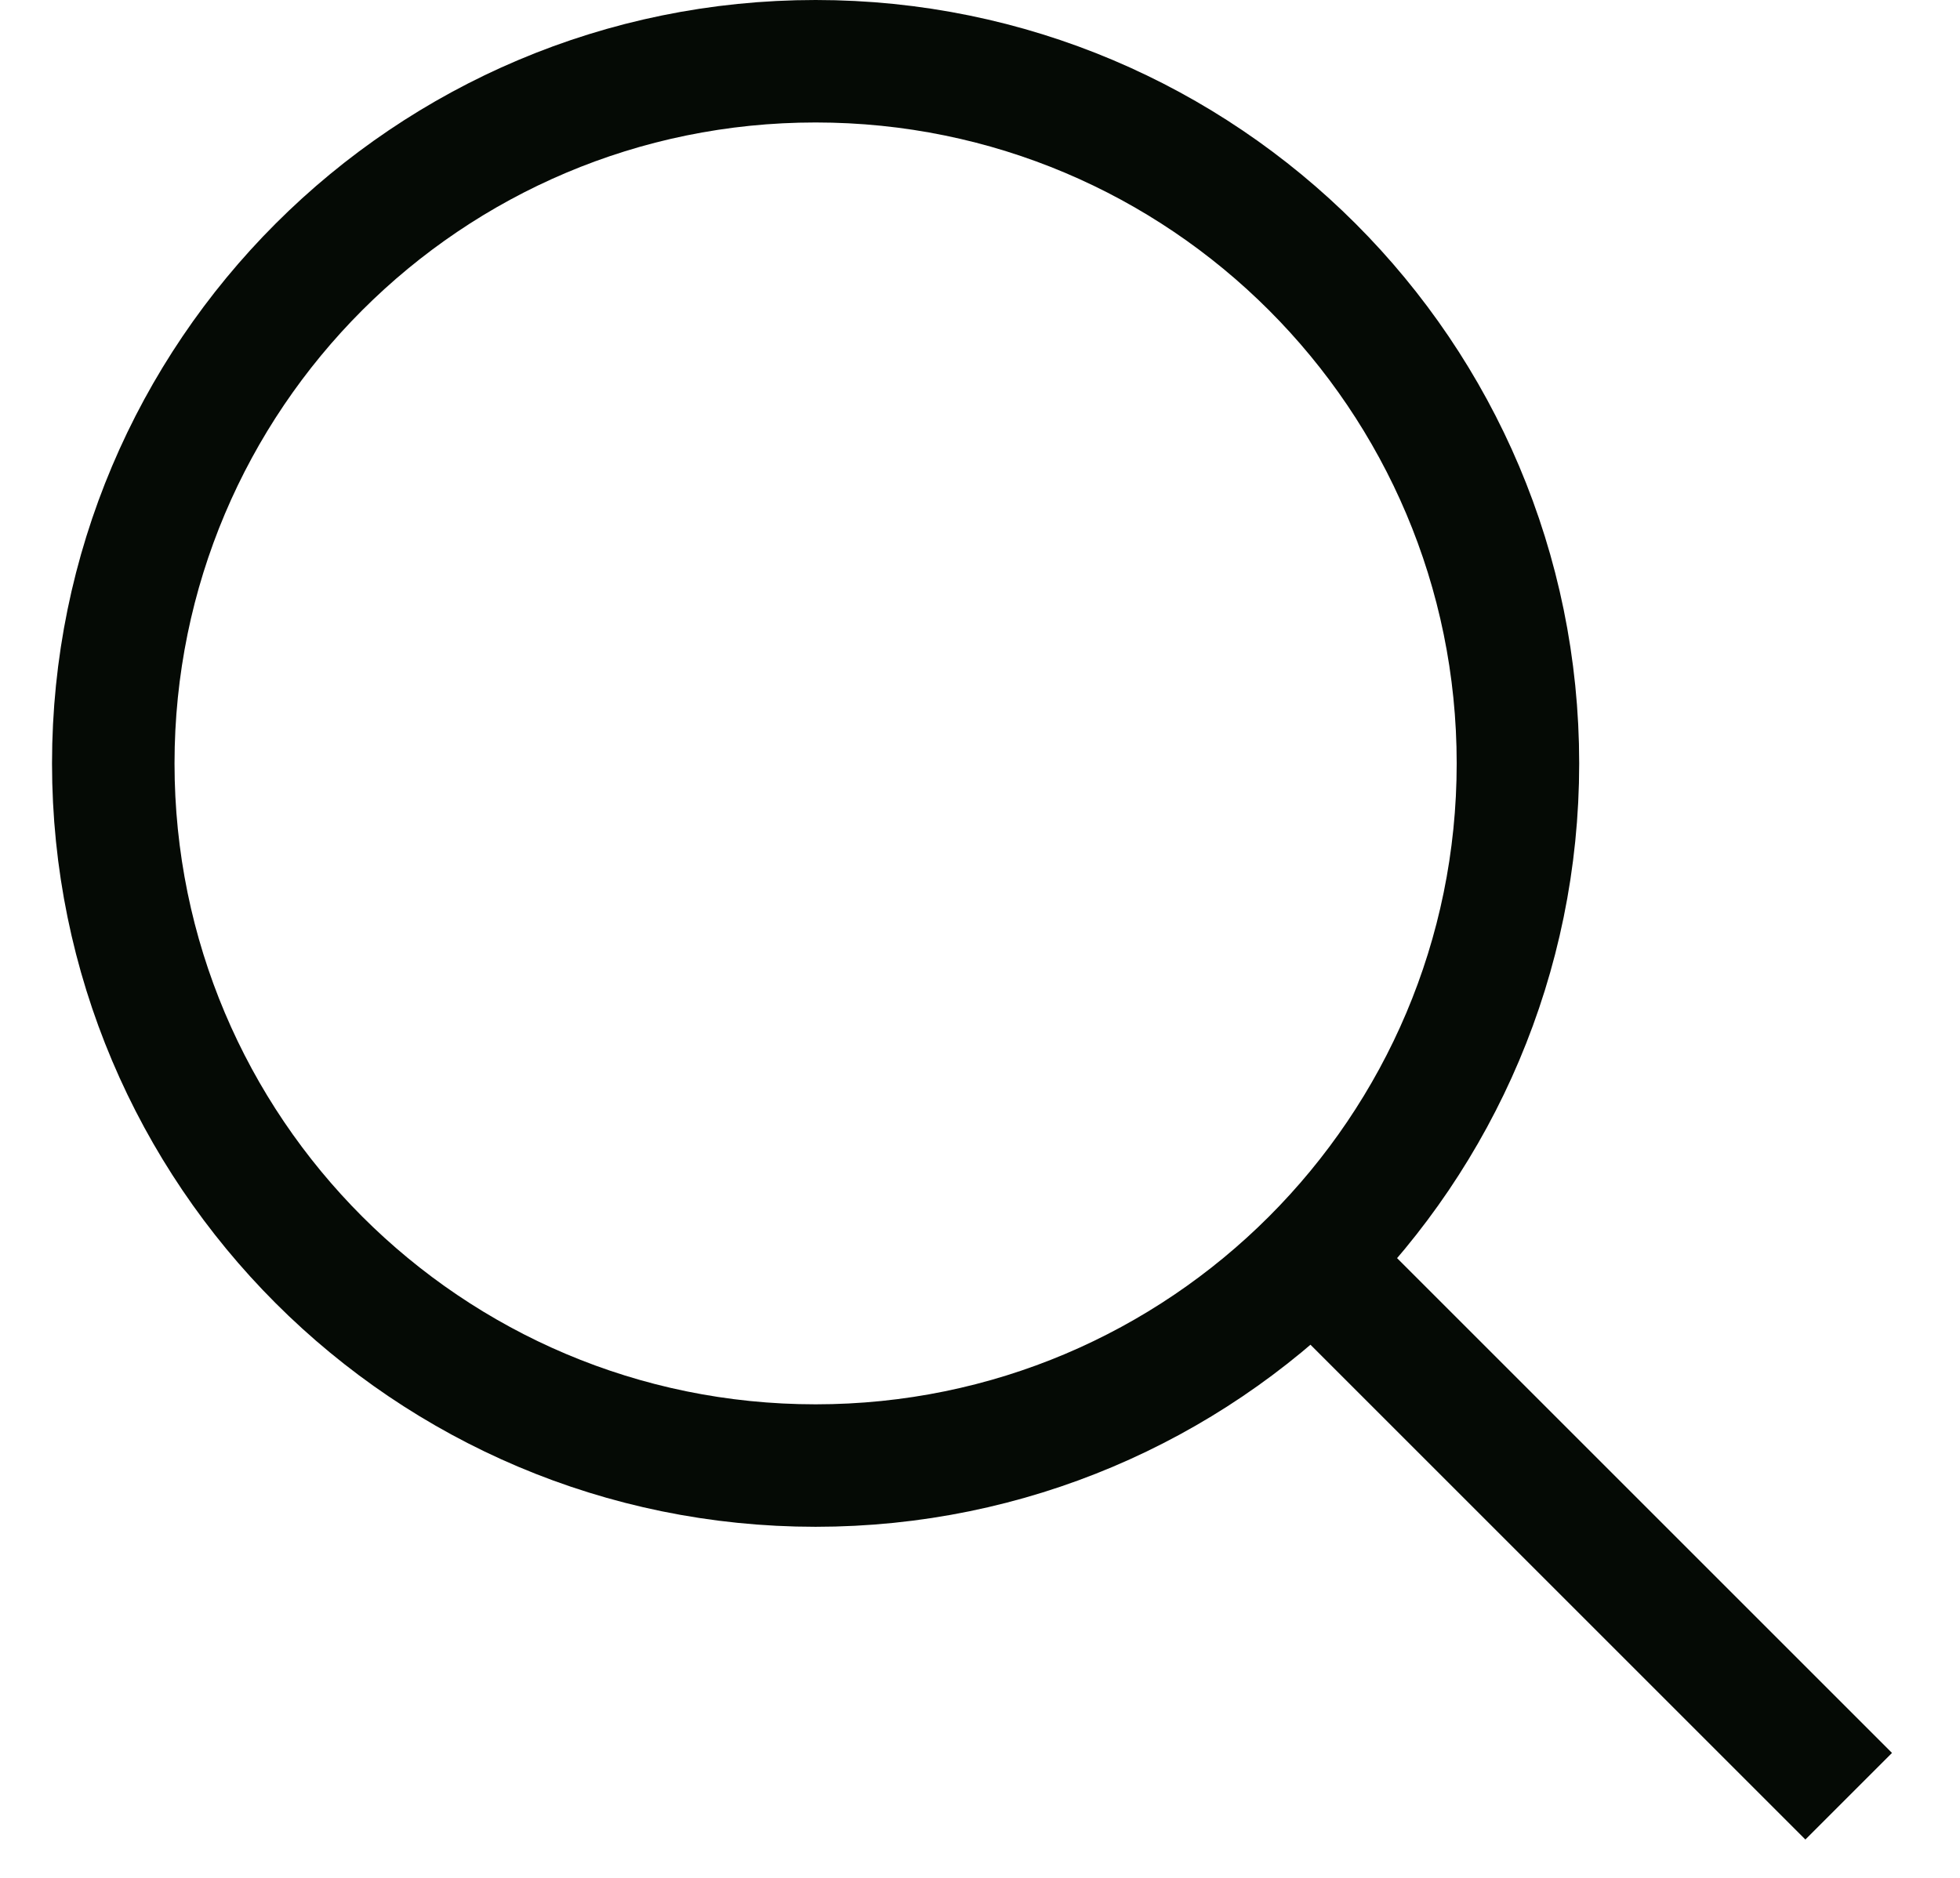 <svg width="24" height="23" viewBox="0 0 24 23" fill="none" xmlns="http://www.w3.org/2000/svg">
<path d="M18.587 9.35C18.587 14.1 14.736 17.95 9.987 17.95C5.237 17.95 1.387 14.1 1.387 9.35C1.387 4.6 5.237 0.75 9.987 0.75C14.736 0.75 18.587 4.6 18.587 9.35Z" stroke="#050A05" stroke-width="1.5"/>
<path d="M22.637 22L16.037 15.4" stroke="#050A05" stroke-width="1.5"/>
</svg>
